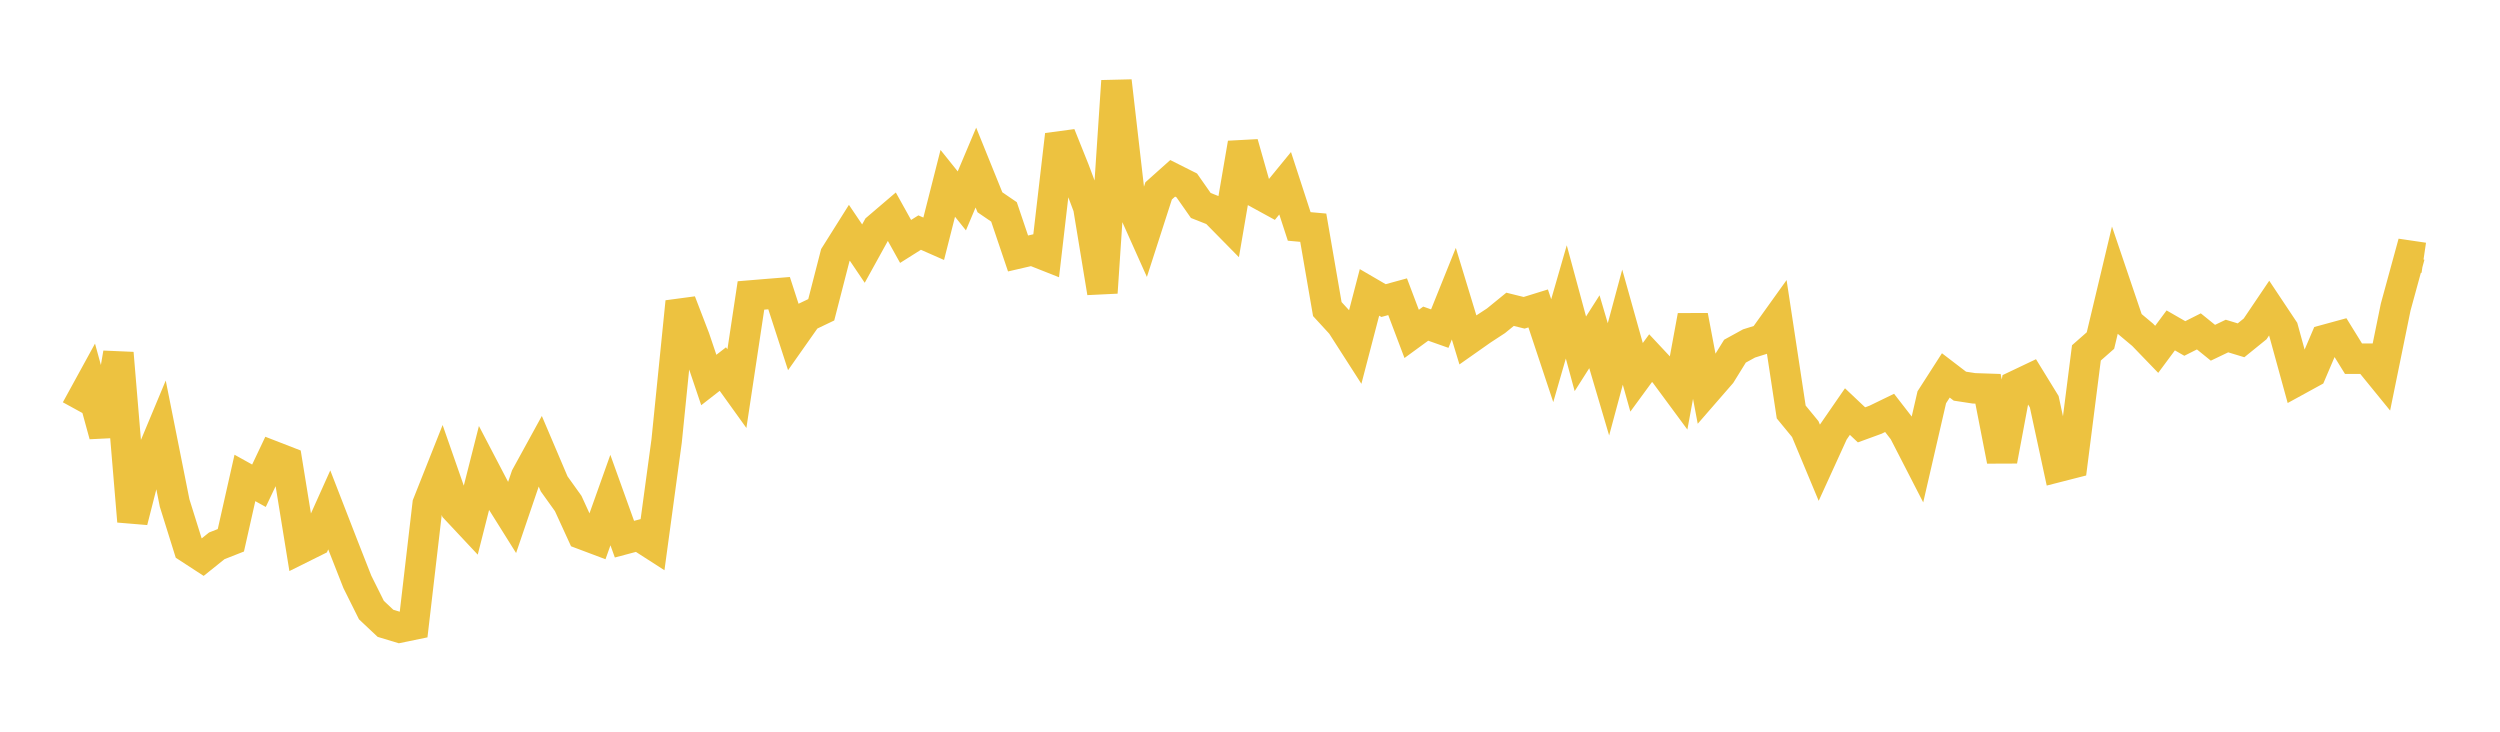 <svg width="164" height="48" xmlns="http://www.w3.org/2000/svg" xmlns:xlink="http://www.w3.org/1999/xlink"><path fill="none" stroke="rgb(237,194,64)" stroke-width="2" d="M5,26.871L5.922,25.188L6.844,28.551L7.766,23.165L8.689,34.197L9.611,30.581L10.533,28.372L11.455,32.997L12.377,35.946L13.299,36.546L14.222,35.806L15.144,35.443L16.066,31.353L16.988,31.865L17.91,29.92L18.832,30.278L19.754,35.962L20.677,35.503L21.599,33.449L22.521,35.824L23.443,38.171L24.365,40.021L25.287,40.889L26.21,41.168L27.132,40.978L28.054,33.067L28.976,30.743L29.898,33.384L30.82,34.368L31.743,30.729L32.665,32.494L33.587,33.966L34.509,31.257L35.431,29.575L36.353,31.742L37.275,33.031L38.198,35.045L39.12,35.392L40.042,32.805L40.964,35.37L41.886,35.125L42.808,35.718L43.731,28.926L44.653,19.798L45.575,22.197L46.497,24.928L47.419,24.211L48.341,25.495L49.263,19.382L50.186,19.305L51.108,19.231L52.03,22.073L52.952,20.763L53.874,20.322L54.796,16.738L55.719,15.27L56.641,16.637L57.563,14.967L58.485,14.18L59.407,15.838L60.329,15.257L61.251,15.663L62.174,12.028L63.096,13.178L64.018,10.992L64.94,13.27L65.862,13.9L66.784,16.628L67.707,16.414L68.629,16.779L69.551,8.841L70.473,11.141L71.395,13.595L72.317,19.198L73.24,5.317L74.162,13.323L75.084,15.381L76.006,12.522L76.928,11.698L77.85,12.162L78.772,13.479L79.695,13.843L80.617,14.78L81.539,9.399L82.461,12.645L83.383,13.149L84.305,12.022L85.228,14.854L86.15,14.937L87.072,20.275L87.994,21.279L88.916,22.716L89.838,19.181L90.76,19.718L91.683,19.465L92.605,21.904L93.527,21.231L94.449,21.557L95.371,19.265L96.293,22.294L97.216,21.645L98.138,21.042L99.06,20.291L99.982,20.519L100.904,20.233L101.826,23.005L102.749,19.805L103.671,23.21L104.593,21.762L105.515,24.885L106.437,21.461L107.359,24.752L108.281,23.493L109.204,24.479L110.126,25.728L111.048,20.718L111.97,25.586L112.892,24.526L113.814,23.037L114.737,22.53L115.659,22.241L116.581,20.954L117.503,27.026L118.425,28.148L119.347,30.357L120.269,28.337L121.192,26.999L122.114,27.87L123.036,27.533L123.958,27.086L124.88,28.276L125.802,30.069L126.725,26.063L127.647,24.627L128.569,25.333L129.491,25.474L130.413,25.505L131.335,30.225L132.257,25.292L133.18,24.853L134.102,26.354L135.024,30.627L135.946,30.391L136.868,23.15L137.79,22.34L138.713,18.469L139.635,21.189L140.557,21.962L141.479,22.917L142.401,21.674L143.323,22.204L144.246,21.739L145.168,22.485L146.09,22.044L147.012,22.324L147.934,21.578L148.856,20.212L149.778,21.597L150.701,24.953L151.623,24.448L152.545,22.289L153.467,22.037L154.389,23.53L155.311,23.531L156.234,24.664L157.156,20.147L158.078,16.776L159,16.912"></path></svg>